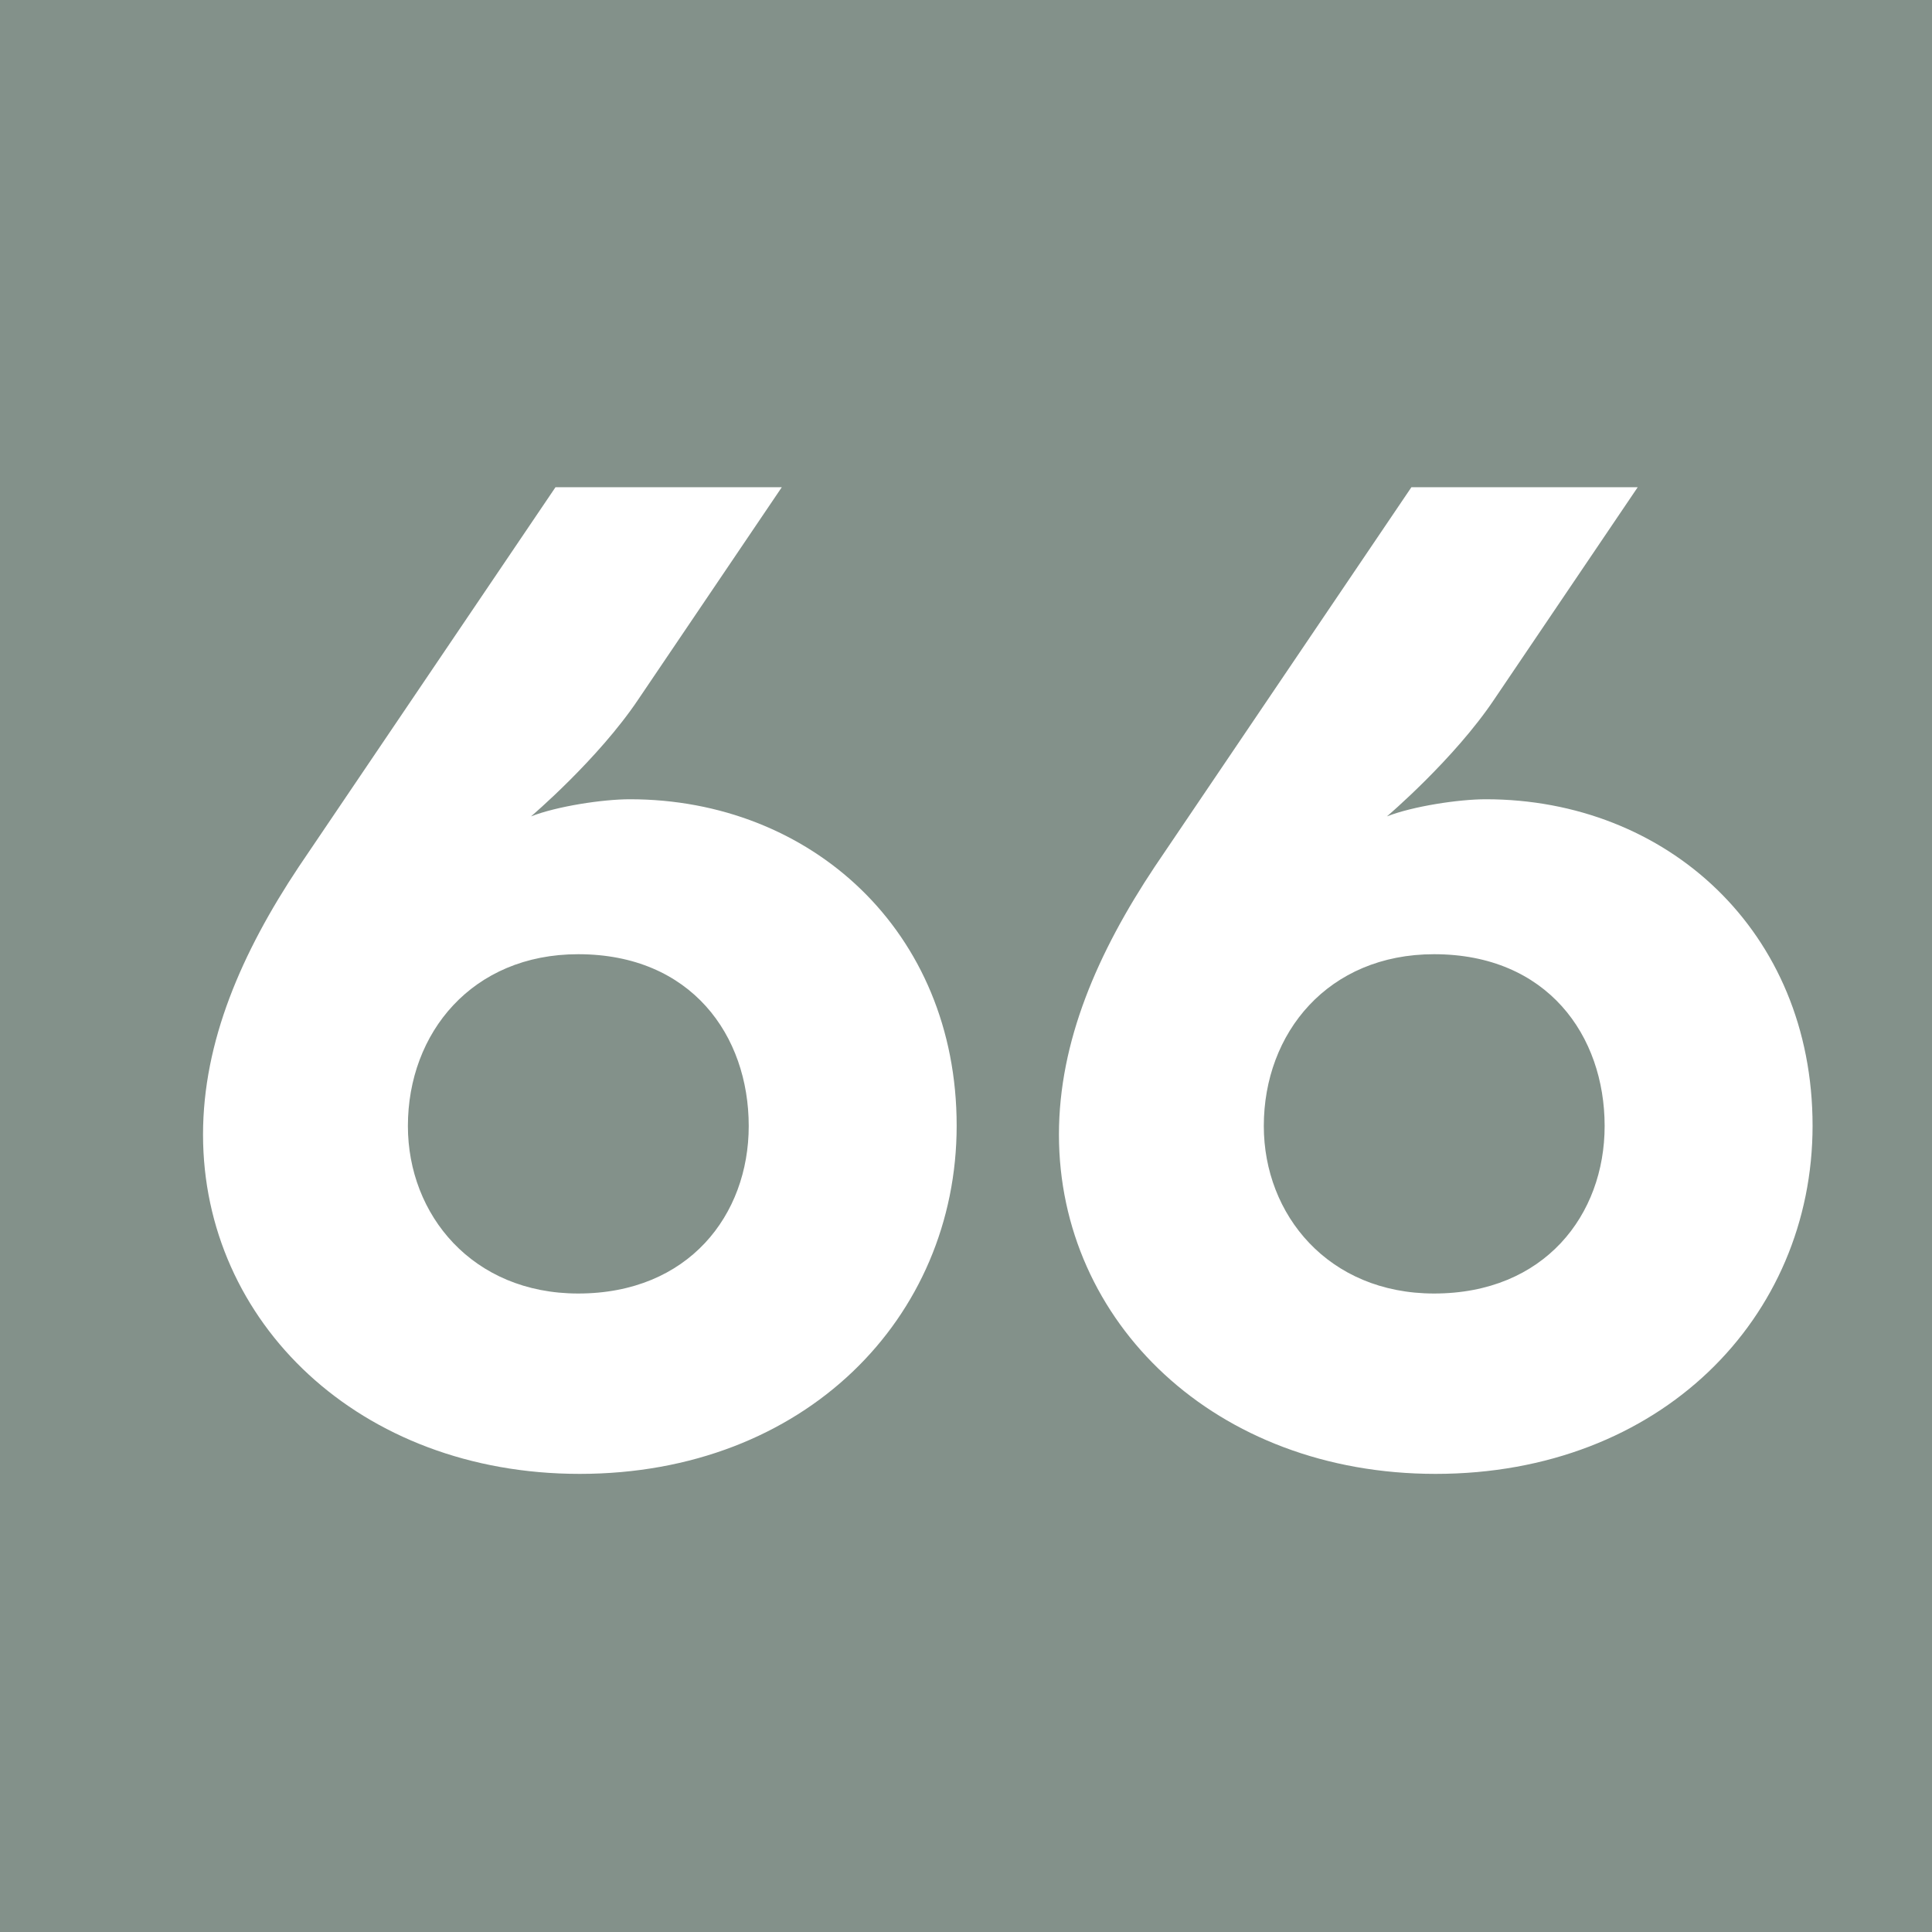 <?xml version="1.0" encoding="UTF-8"?><svg id="uuid-1794f332-7b19-4131-86e5-8f669288b4a4" xmlns="http://www.w3.org/2000/svg" viewBox="0 0 6.309 6.309"><defs><style>.uuid-ae48dad6-5a9b-4e6c-8c85-0d0e336930d7{fill:#fff;}.uuid-0a793a61-8a88-4ed2-977d-500219e8c450{fill:#83918a;}</style></defs><g id="uuid-ce85f364-5db9-4c46-a909-45607f30ac55"><rect class="uuid-0a793a61-8a88-4ed2-977d-500219e8c450" width="6.309" height="6.309"/><path class="uuid-ae48dad6-5a9b-4e6c-8c85-0d0e336930d7" d="m.663,3.705c0-.304.126-.594.313-.875l.838-1.239h.739l-.468.692c-.131.196-.351.383-.351.383.084-.033.234-.056.323-.056.59,0,1.067.43,1.067,1.066,0,.627-.496,1.137-1.231,1.137-.72,0-1.23-.496-1.23-1.108m1.782-.028c0-.295-.187-.561-.557-.561-.346,0-.556.257-.556.561,0,.29.211.547.556.547.361,0,.557-.257.557-.547"/><path class="uuid-ae48dad6-5a9b-4e6c-8c85-0d0e336930d7" d="m3.458,3.705c0-.304.126-.594.313-.875l.838-1.239h.739l-.468.692c-.131.196-.351.383-.351.383.084-.033.234-.056.323-.056.59,0,1.067.43,1.067,1.066,0,.627-.496,1.137-1.231,1.137-.72,0-1.23-.496-1.23-1.108m1.782-.028c0-.295-.187-.561-.557-.561-.346,0-.556.257-.556.561,0,.29.211.547.556.547.361,0,.557-.257.557-.547"/></g></svg>